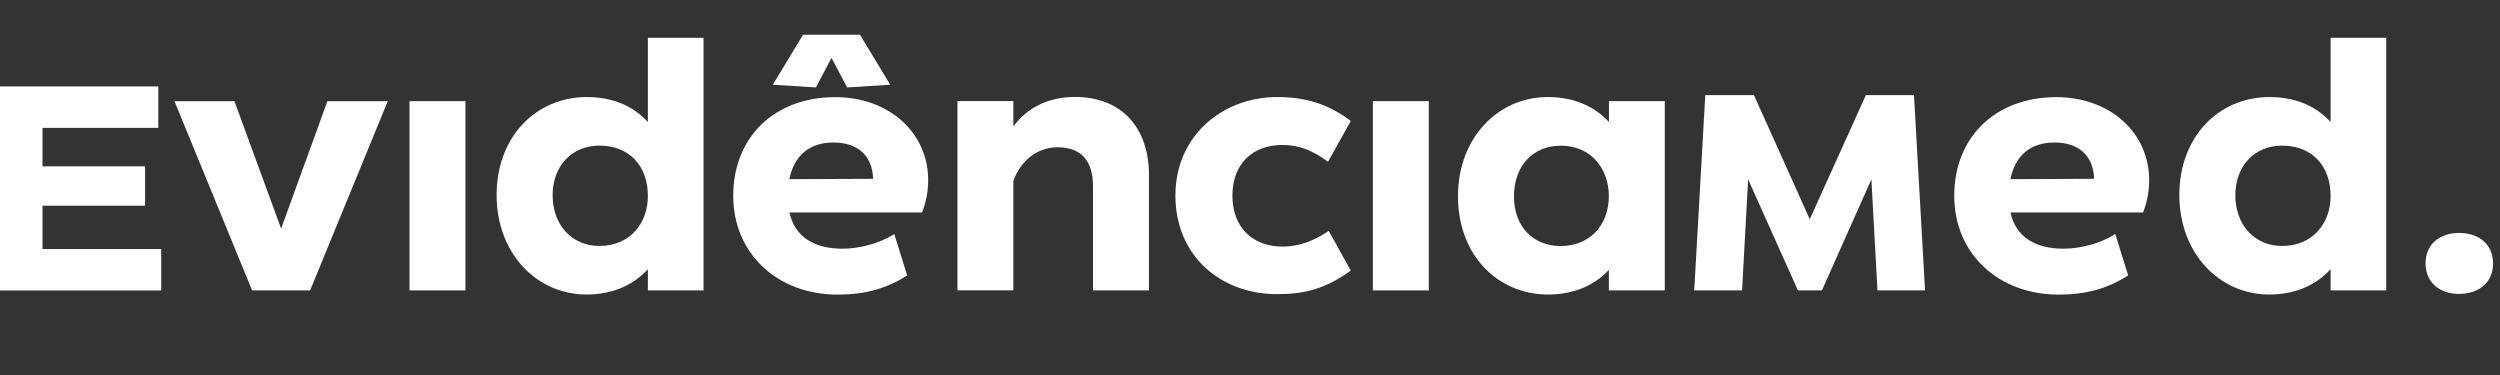 <svg xmlns="http://www.w3.org/2000/svg" width="160" height="24" viewBox="0 0 160 24" fill="none"><rect x="0" y="0" width="160" height="24" fill="#333333" stroke="none"/><g clip-path="url(#clip0_2_331)"><path d="M2.72 15.939H10.318V18.591H-0.406V5.531H10.132V8.183H2.72V10.647H9.285V13.164H2.72V15.945V15.939Z" fill="white"></path><path d="M16.135 18.586L11.165 6.475H15.004L17.98 14.6H18.003L20.955 6.475H24.818L19.847 18.586H16.135Z" fill="white"></path><path d="M26.209 18.586V6.475H29.788V18.586H26.209Z" fill="white"></path><path d="M31.783 12.475C31.783 8.752 34.301 6.211 37.554 6.211C39.074 6.211 40.443 6.691 41.464 7.809V2.418H45.025V18.586H41.464V17.228C40.443 18.346 39.057 18.849 37.537 18.849C34.347 18.849 31.783 16.221 31.783 12.475ZM41.464 12.539C41.464 10.59 40.246 9.319 38.361 9.319C36.603 9.319 35.368 10.613 35.368 12.498C35.368 14.383 36.586 15.741 38.361 15.741C40.315 15.741 41.464 14.295 41.464 12.545V12.539Z" fill="white"></path><path d="M50.523 13.592C50.871 15.191 52.153 15.916 53.91 15.916C54.954 15.916 56.254 15.612 57.234 14.974L58.057 17.626C56.689 18.504 55.302 18.855 53.609 18.855C49.792 18.855 46.927 16.267 46.927 12.527C46.927 8.787 49.555 6.217 53.458 6.217C56.909 6.217 59.403 8.494 59.403 11.538C59.403 12.305 59.252 12.96 59.014 13.598H50.529L50.523 13.592ZM53.214 3.711L52.217 5.596L49.462 5.421L51.393 2.225H55.041L56.973 5.421L54.218 5.596L53.22 3.711H53.214ZM50.523 11.467L55.882 11.444C55.819 9.887 54.821 9.12 53.342 9.12C51.776 9.12 50.825 9.975 50.517 11.462L50.523 11.467Z" fill="white"></path><path d="M73.532 11.251V18.586H69.953V11.924C69.953 10.279 69.193 9.425 67.674 9.425C66.351 9.425 65.307 10.326 64.855 11.573V18.58H61.276V6.468H64.855V8.09C65.679 6.972 66.984 6.205 68.805 6.205C71.693 6.205 73.538 8.067 73.538 11.245L73.532 11.251Z" fill="white"></path><path d="M75.226 12.521C75.226 8.664 78.265 6.211 81.739 6.211C83.496 6.211 84.993 6.627 86.449 7.745L84.993 10.35C83.972 9.606 83.125 9.278 82.064 9.278C80.219 9.278 78.874 10.437 78.874 12.521C78.874 14.605 80.219 15.782 82.087 15.782C83.108 15.782 84.082 15.431 85.039 14.775L86.449 17.315C84.842 18.474 83.52 18.826 81.739 18.826C78.114 18.826 75.226 16.373 75.226 12.515V12.521Z" fill="white"></path><path d="M87.864 18.586V6.475H91.442V18.586H87.864Z" fill="white"></path><path d="M102.967 6.474H106.545V18.586H102.967V17.274C101.969 18.346 100.6 18.849 99.081 18.849C95.827 18.849 93.31 16.308 93.31 12.562C93.31 8.816 95.873 6.211 99.063 6.211C100.583 6.211 101.969 6.714 102.973 7.809V6.474H102.967ZM102.967 12.521C102.944 10.789 101.836 9.325 99.887 9.325C98.106 9.325 96.894 10.619 96.894 12.568C96.894 14.517 98.13 15.746 99.887 15.746C101.644 15.746 102.967 14.517 102.967 12.527V12.521Z" fill="white"></path><path d="M122.495 6.088L123.203 18.585H120.158L119.769 11.479L116.603 18.585H115.066L111.881 11.479L111.493 18.585H108.43L109.138 6.088H112.253L115.825 14.031L119.416 6.088H122.495Z" fill="white"></path><path d="M128.667 13.592C129.015 15.191 130.297 15.916 132.054 15.916C133.098 15.916 134.397 15.612 135.377 14.974L136.201 17.626C134.832 18.504 133.446 18.855 131.752 18.855C127.93 18.855 125.071 16.267 125.071 12.527C125.071 8.787 127.698 6.217 131.602 6.217C135.053 6.217 137.547 8.494 137.547 11.538C137.547 12.305 137.396 12.96 137.158 13.598H128.673L128.667 13.592ZM128.667 11.467L134.026 11.444C133.962 9.887 132.965 9.12 131.486 9.12C129.925 9.12 128.968 9.975 128.667 11.462V11.467Z" fill="white"></path><path d="M139.478 12.475C139.478 8.752 141.995 6.211 145.249 6.211C146.768 6.211 148.137 6.691 149.158 7.809V2.418H152.719V18.586H149.158V17.228C148.137 18.346 146.751 18.849 145.231 18.849C142.041 18.849 139.478 16.221 139.478 12.475ZM149.158 12.539C149.158 10.59 147.94 9.319 146.055 9.319C144.298 9.319 143.062 10.613 143.062 12.498C143.062 14.383 144.28 15.741 146.055 15.741C148.01 15.741 149.158 14.295 149.158 12.545V12.539Z" fill="white"></path><path d="M155.236 16.858C155.236 15.676 156.083 14.909 157.388 14.909C158.693 14.909 159.557 15.676 159.557 16.858C159.557 18.041 158.687 18.808 157.388 18.808C156.089 18.808 155.236 18.041 155.236 16.858Z" fill="white"></path></g><defs><clipPath id="clip0_2_331"><rect width="160" height="24" fill="white"></rect></clipPath></defs></svg>